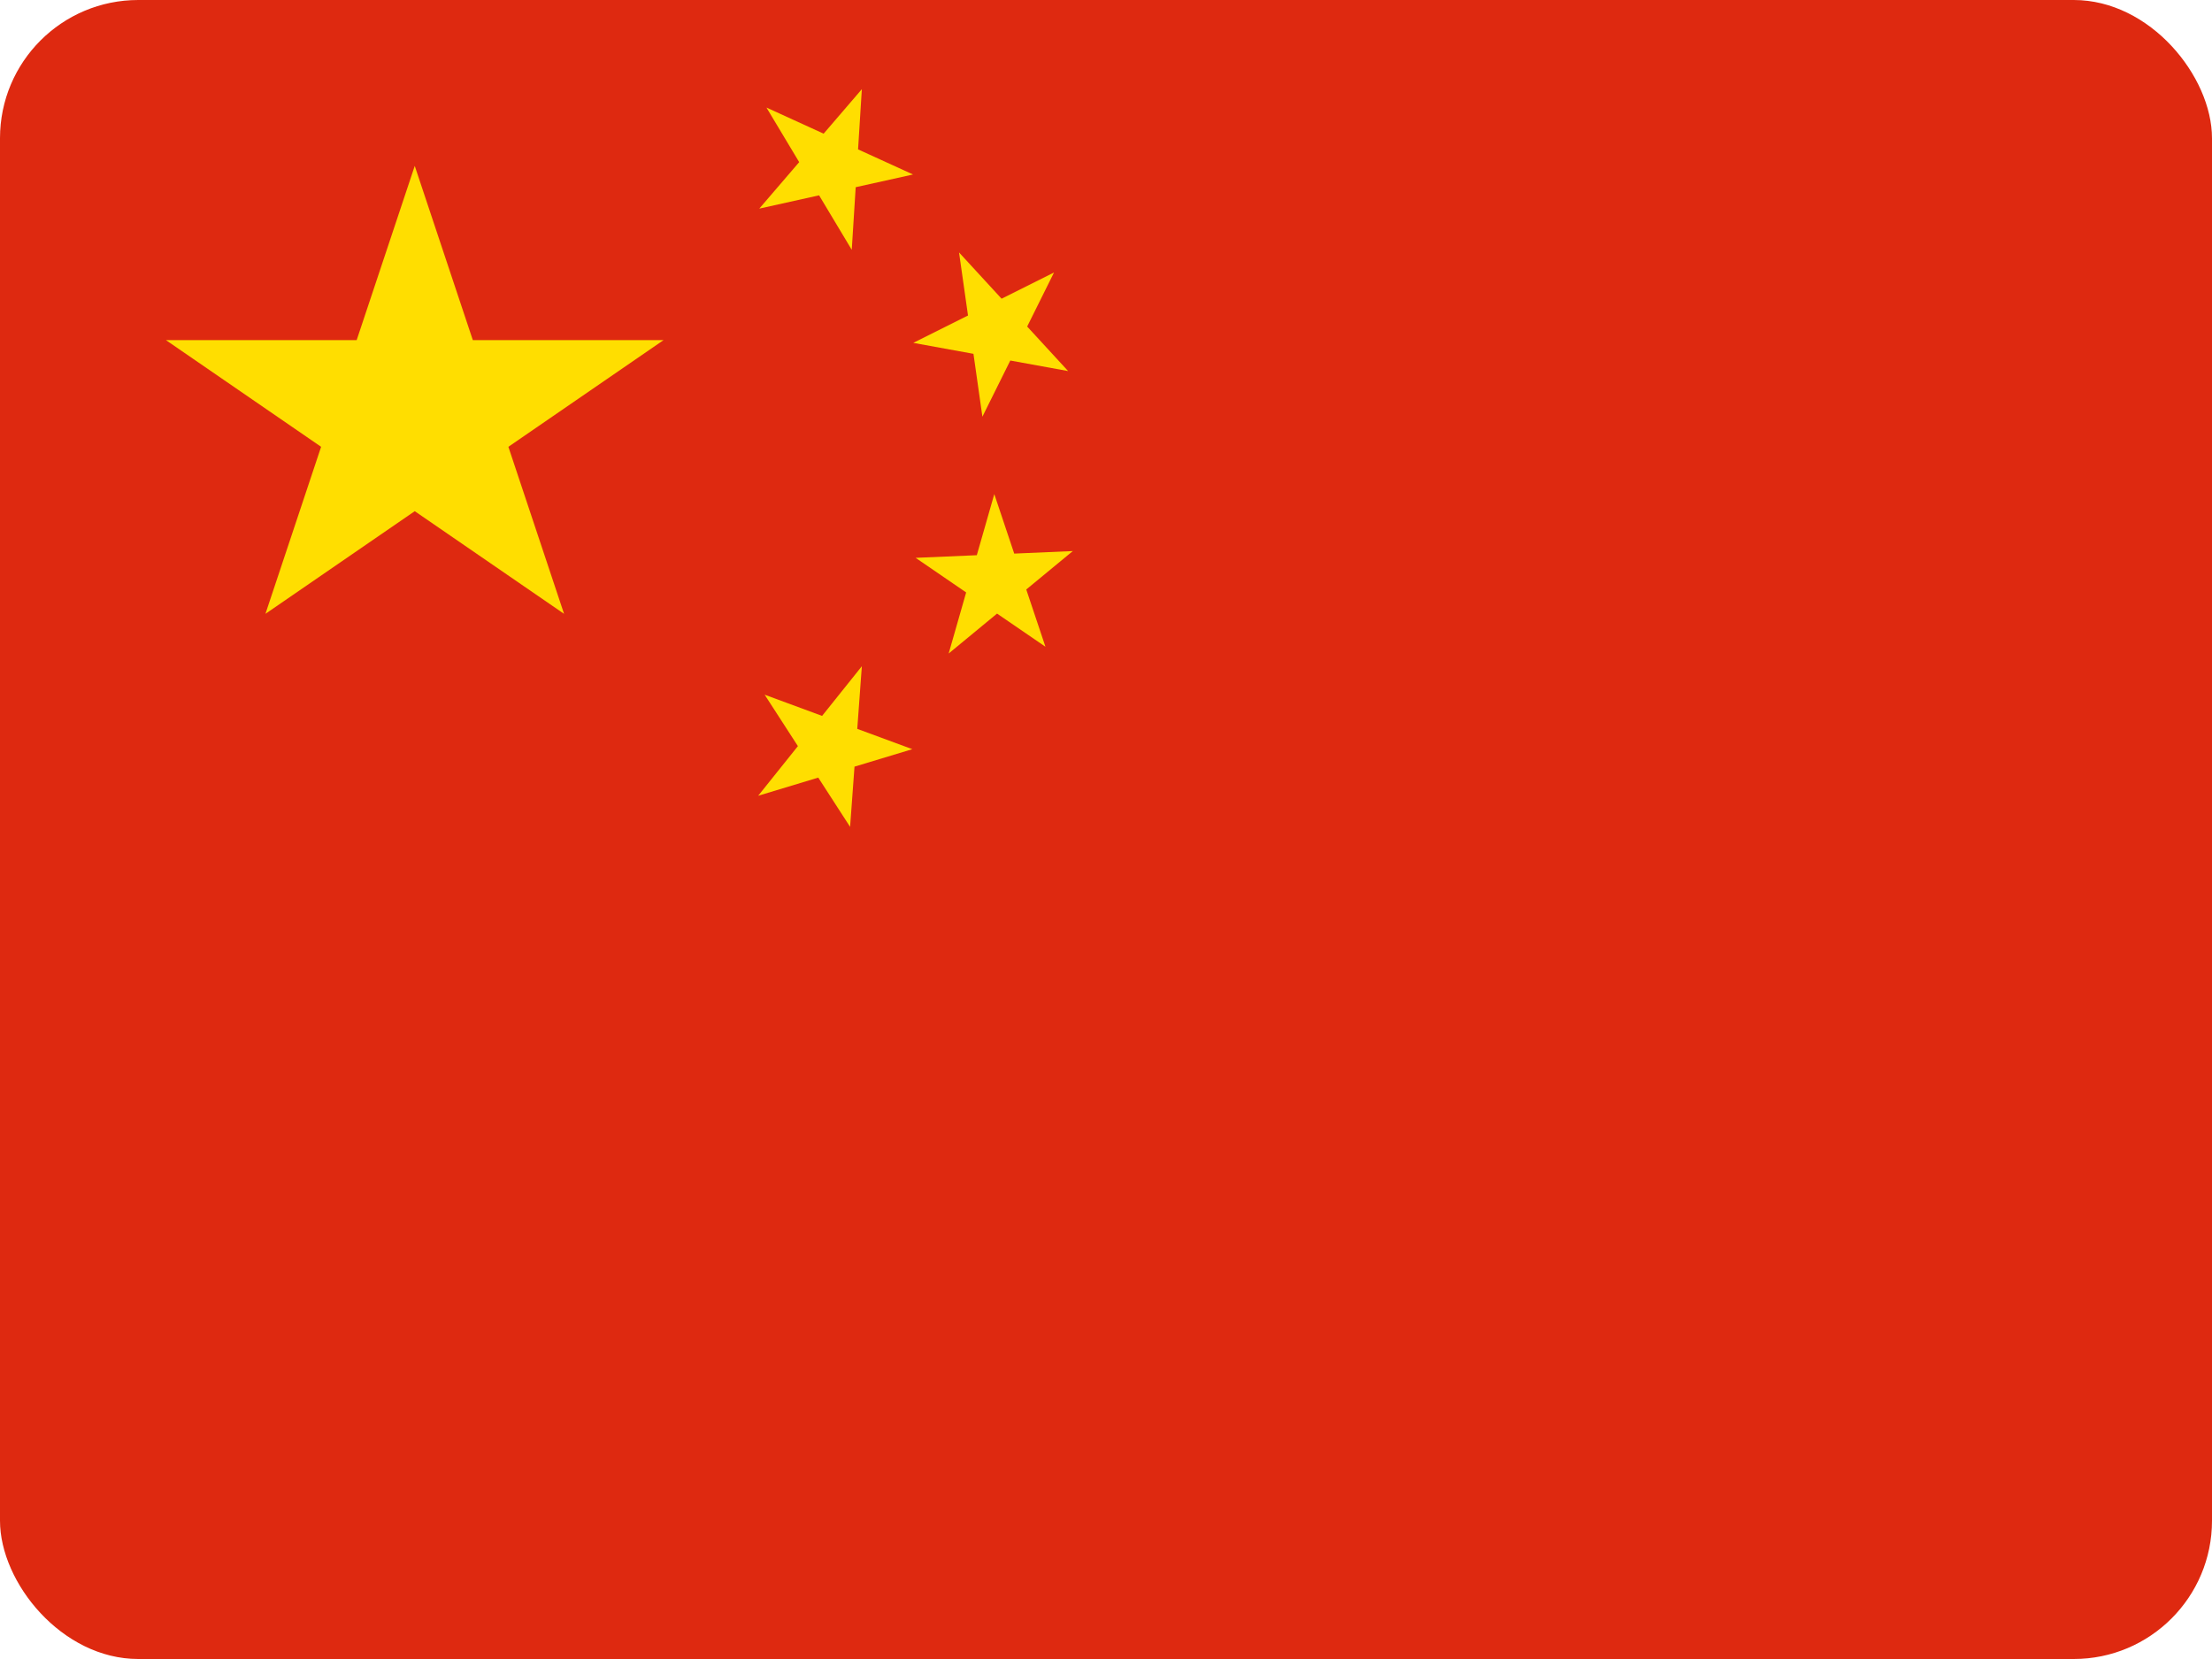<svg width="16" height="12" viewBox="0 0 16 12" fill="none" xmlns="http://www.w3.org/2000/svg">
<g id="China (CN)">
<g clip-path="url(#clip0_3088_236464)">
<path id="Vector" d="M0 0H16V12H0V0Z" fill="#DE2910"/>
<path id="Vector_2" d="M1.92 4.44L3 1.2L4.08 4.44L1.2 2.46H4.8L1.92 4.44Z" fill="#FFDE00"/>
<path id="Vector_3" d="M6.604 1.262L5.492 1.509L6.234 0.645L6.161 1.807L5.544 0.778L6.604 1.262Z" fill="#FFDE00"/>
<path id="Vector_4" d="M7.726 2.684L6.606 2.48L7.624 1.971L7.106 3.014L6.937 1.826L7.726 2.684Z" fill="#FFDE00"/>
<path id="Vector_5" d="M7.562 4.678L6.623 4.035L7.76 3.986L6.862 4.727L7.192 3.574L7.562 4.678Z" fill="#FFDE00"/>
<path id="Vector_6" d="M6.149 5.981L5.531 5.025L6.599 5.419L5.484 5.756L6.234 4.819L6.149 5.981Z" fill="#FFDE00"/>
</g>
</g>
<defs>
<clipPath id="clip0_3088_236464">
<rect width="16" height="12" rx="1" fill="white"/>
</clipPath>
</defs>
</svg>
